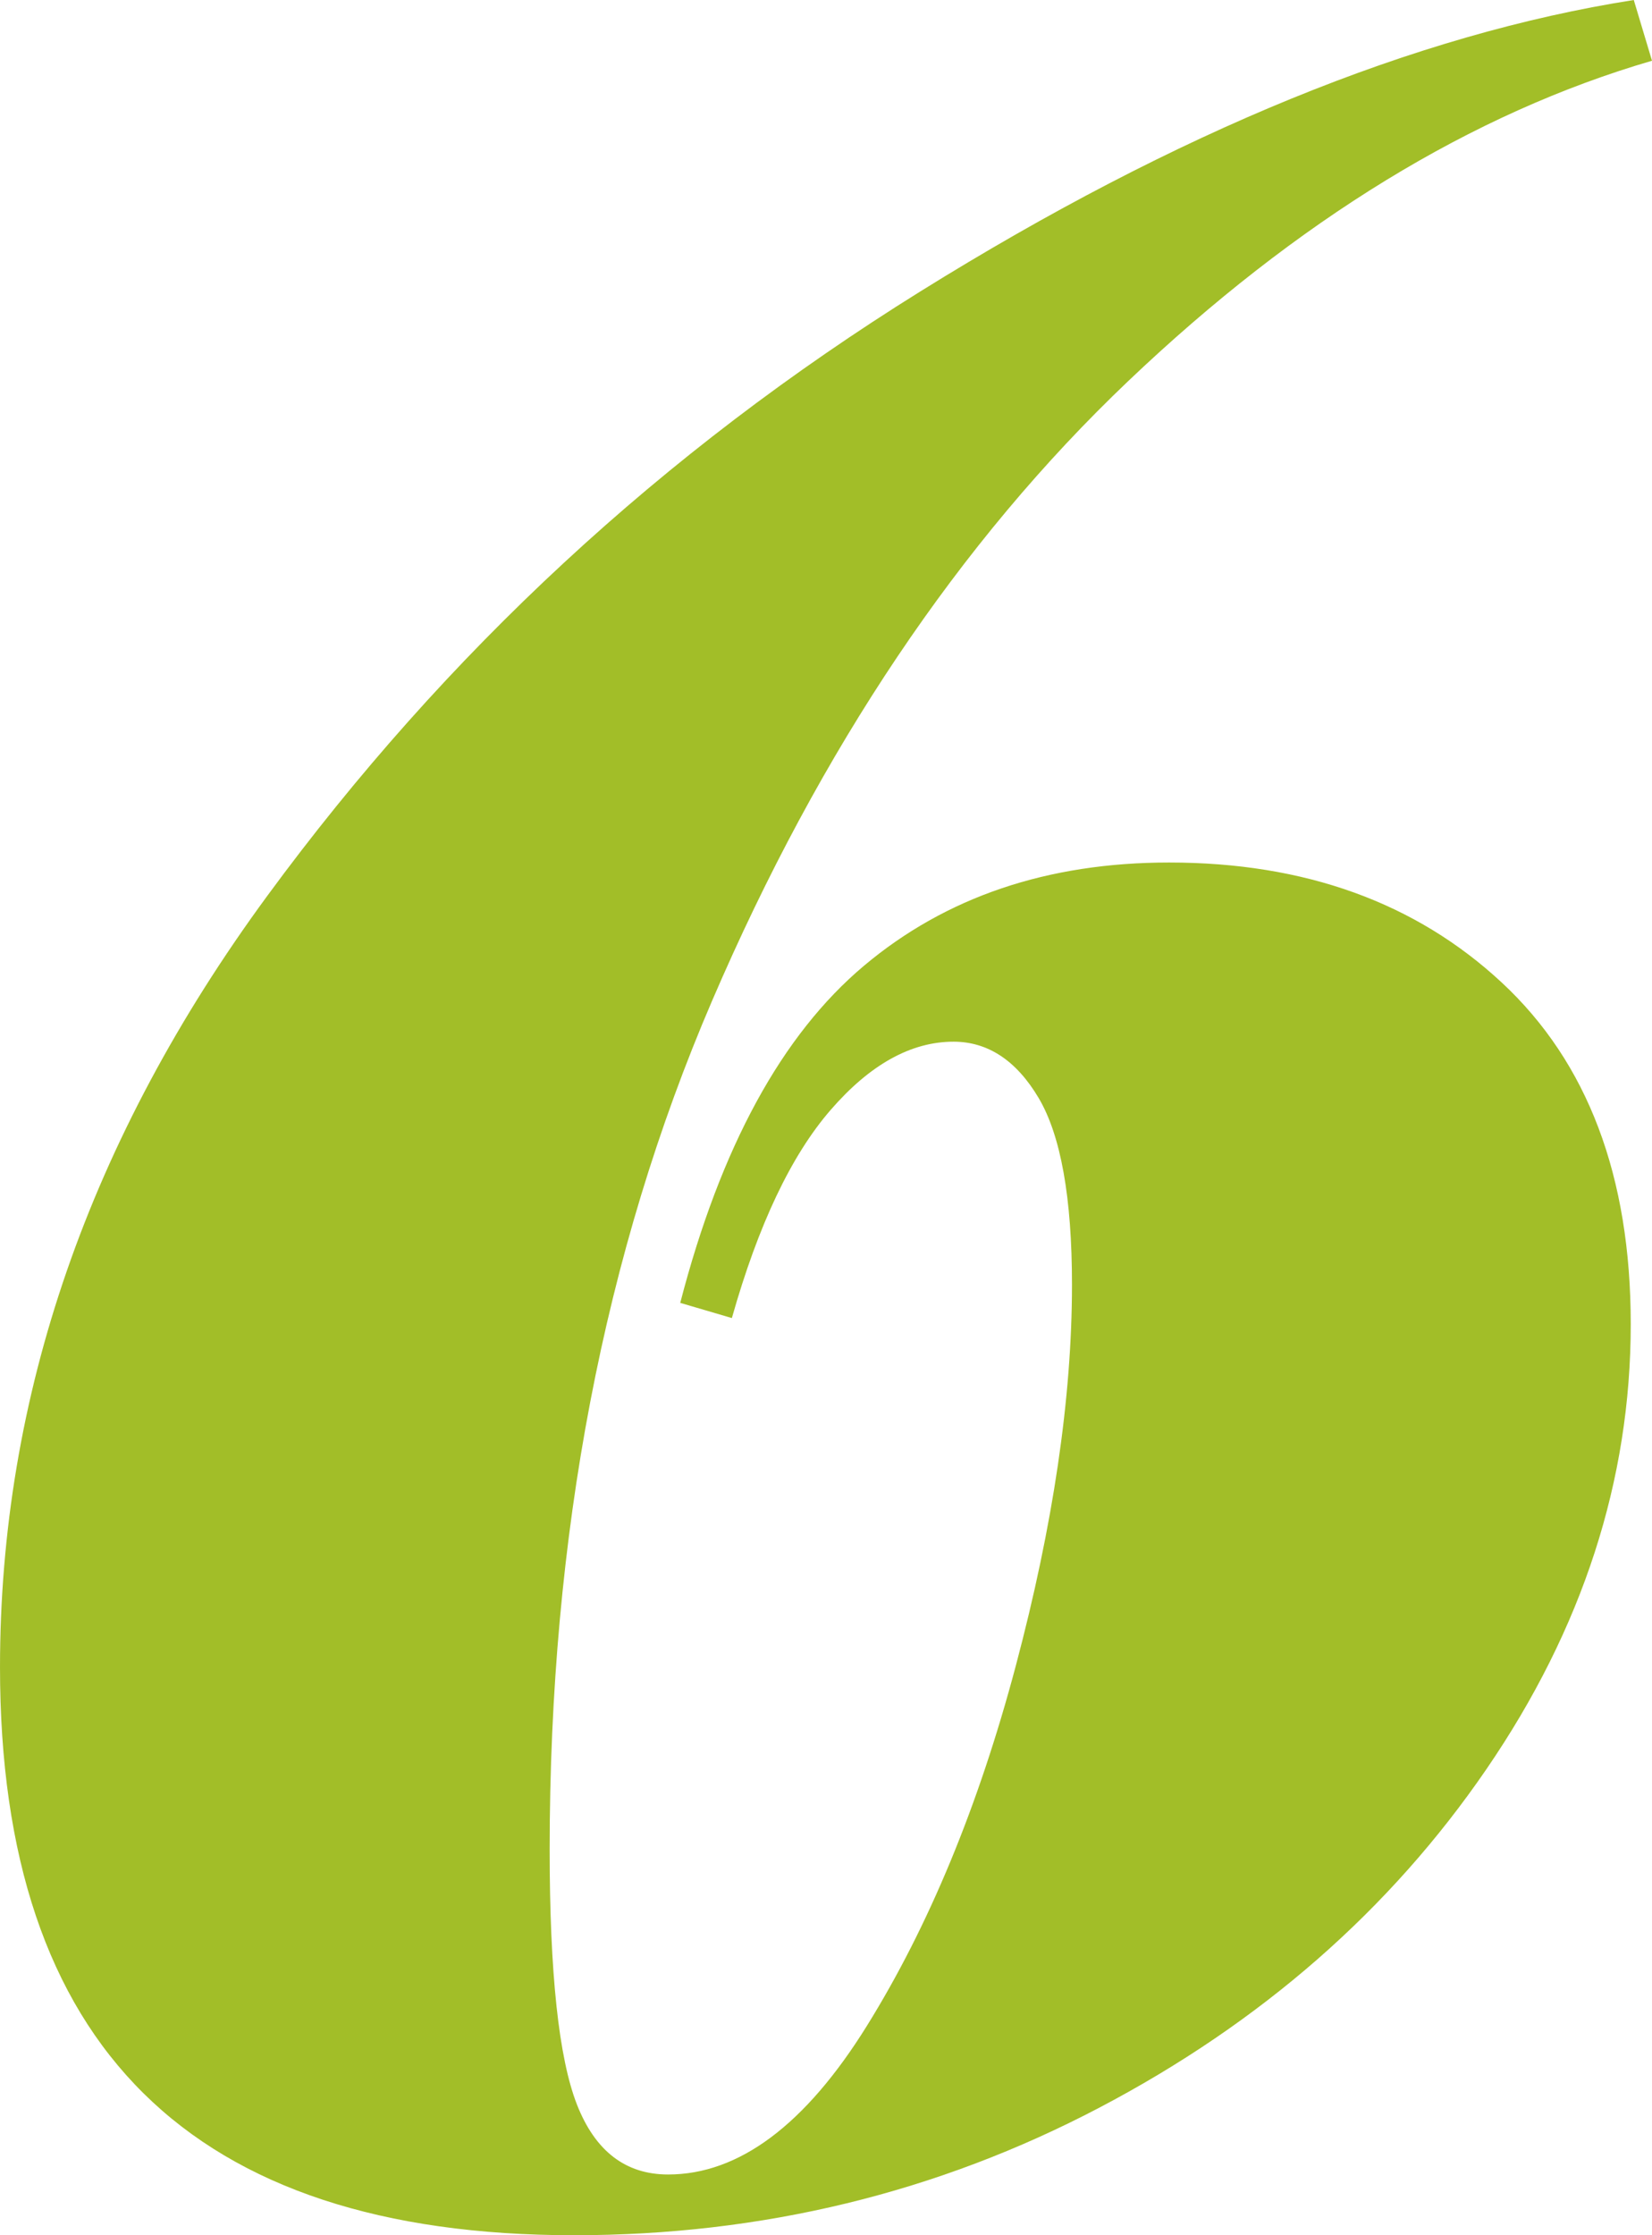 <?xml version="1.0" encoding="UTF-8"?><svg id="Layer_2" xmlns="http://www.w3.org/2000/svg" viewBox="0 0 54.4 73.6"><defs><style>.cls-1{fill:#a2be28;stroke-width:0px;}</style></defs><g id="Layer_1-2"><path class="cls-1" d="M54.4,2c-5.93,1.73-11.68,5.25-17.25,10.55-5.57,5.3-10.13,12.1-13.7,20.4-3.57,8.3-5.35,17.62-5.35,27.95,0,4.07.3,6.87.9,8.4.6,1.53,1.6,2.3,3,2.3,2.33,0,4.52-1.63,6.55-4.9,2.03-3.27,3.67-7.22,4.9-11.85,1.23-4.63,1.85-8.82,1.85-12.55,0-2.87-.37-4.92-1.1-6.15-.73-1.23-1.67-1.85-2.8-1.85-1.4,0-2.75.75-4.05,2.25-1.3,1.5-2.38,3.78-3.25,6.85l-1.7-.5c1.33-5.13,3.35-8.83,6.05-11.1,2.7-2.27,6.05-3.4,10.05-3.4,4.47,0,8.12,1.32,10.95,3.95,2.83,2.63,4.25,6.38,4.25,11.25,0,5.13-1.58,10.02-4.75,14.65-3.17,4.63-7.42,8.35-12.75,11.15-5.33,2.8-11.1,4.2-17.3,4.2-12.6,0-18.9-6.23-18.9-18.7,0-8.93,2.93-17.4,8.8-25.4,5.87-8,13.03-14.63,21.5-19.9C38.77,4.33,46.6,1.13,53.8,0l.6,2Z"/></g></svg>